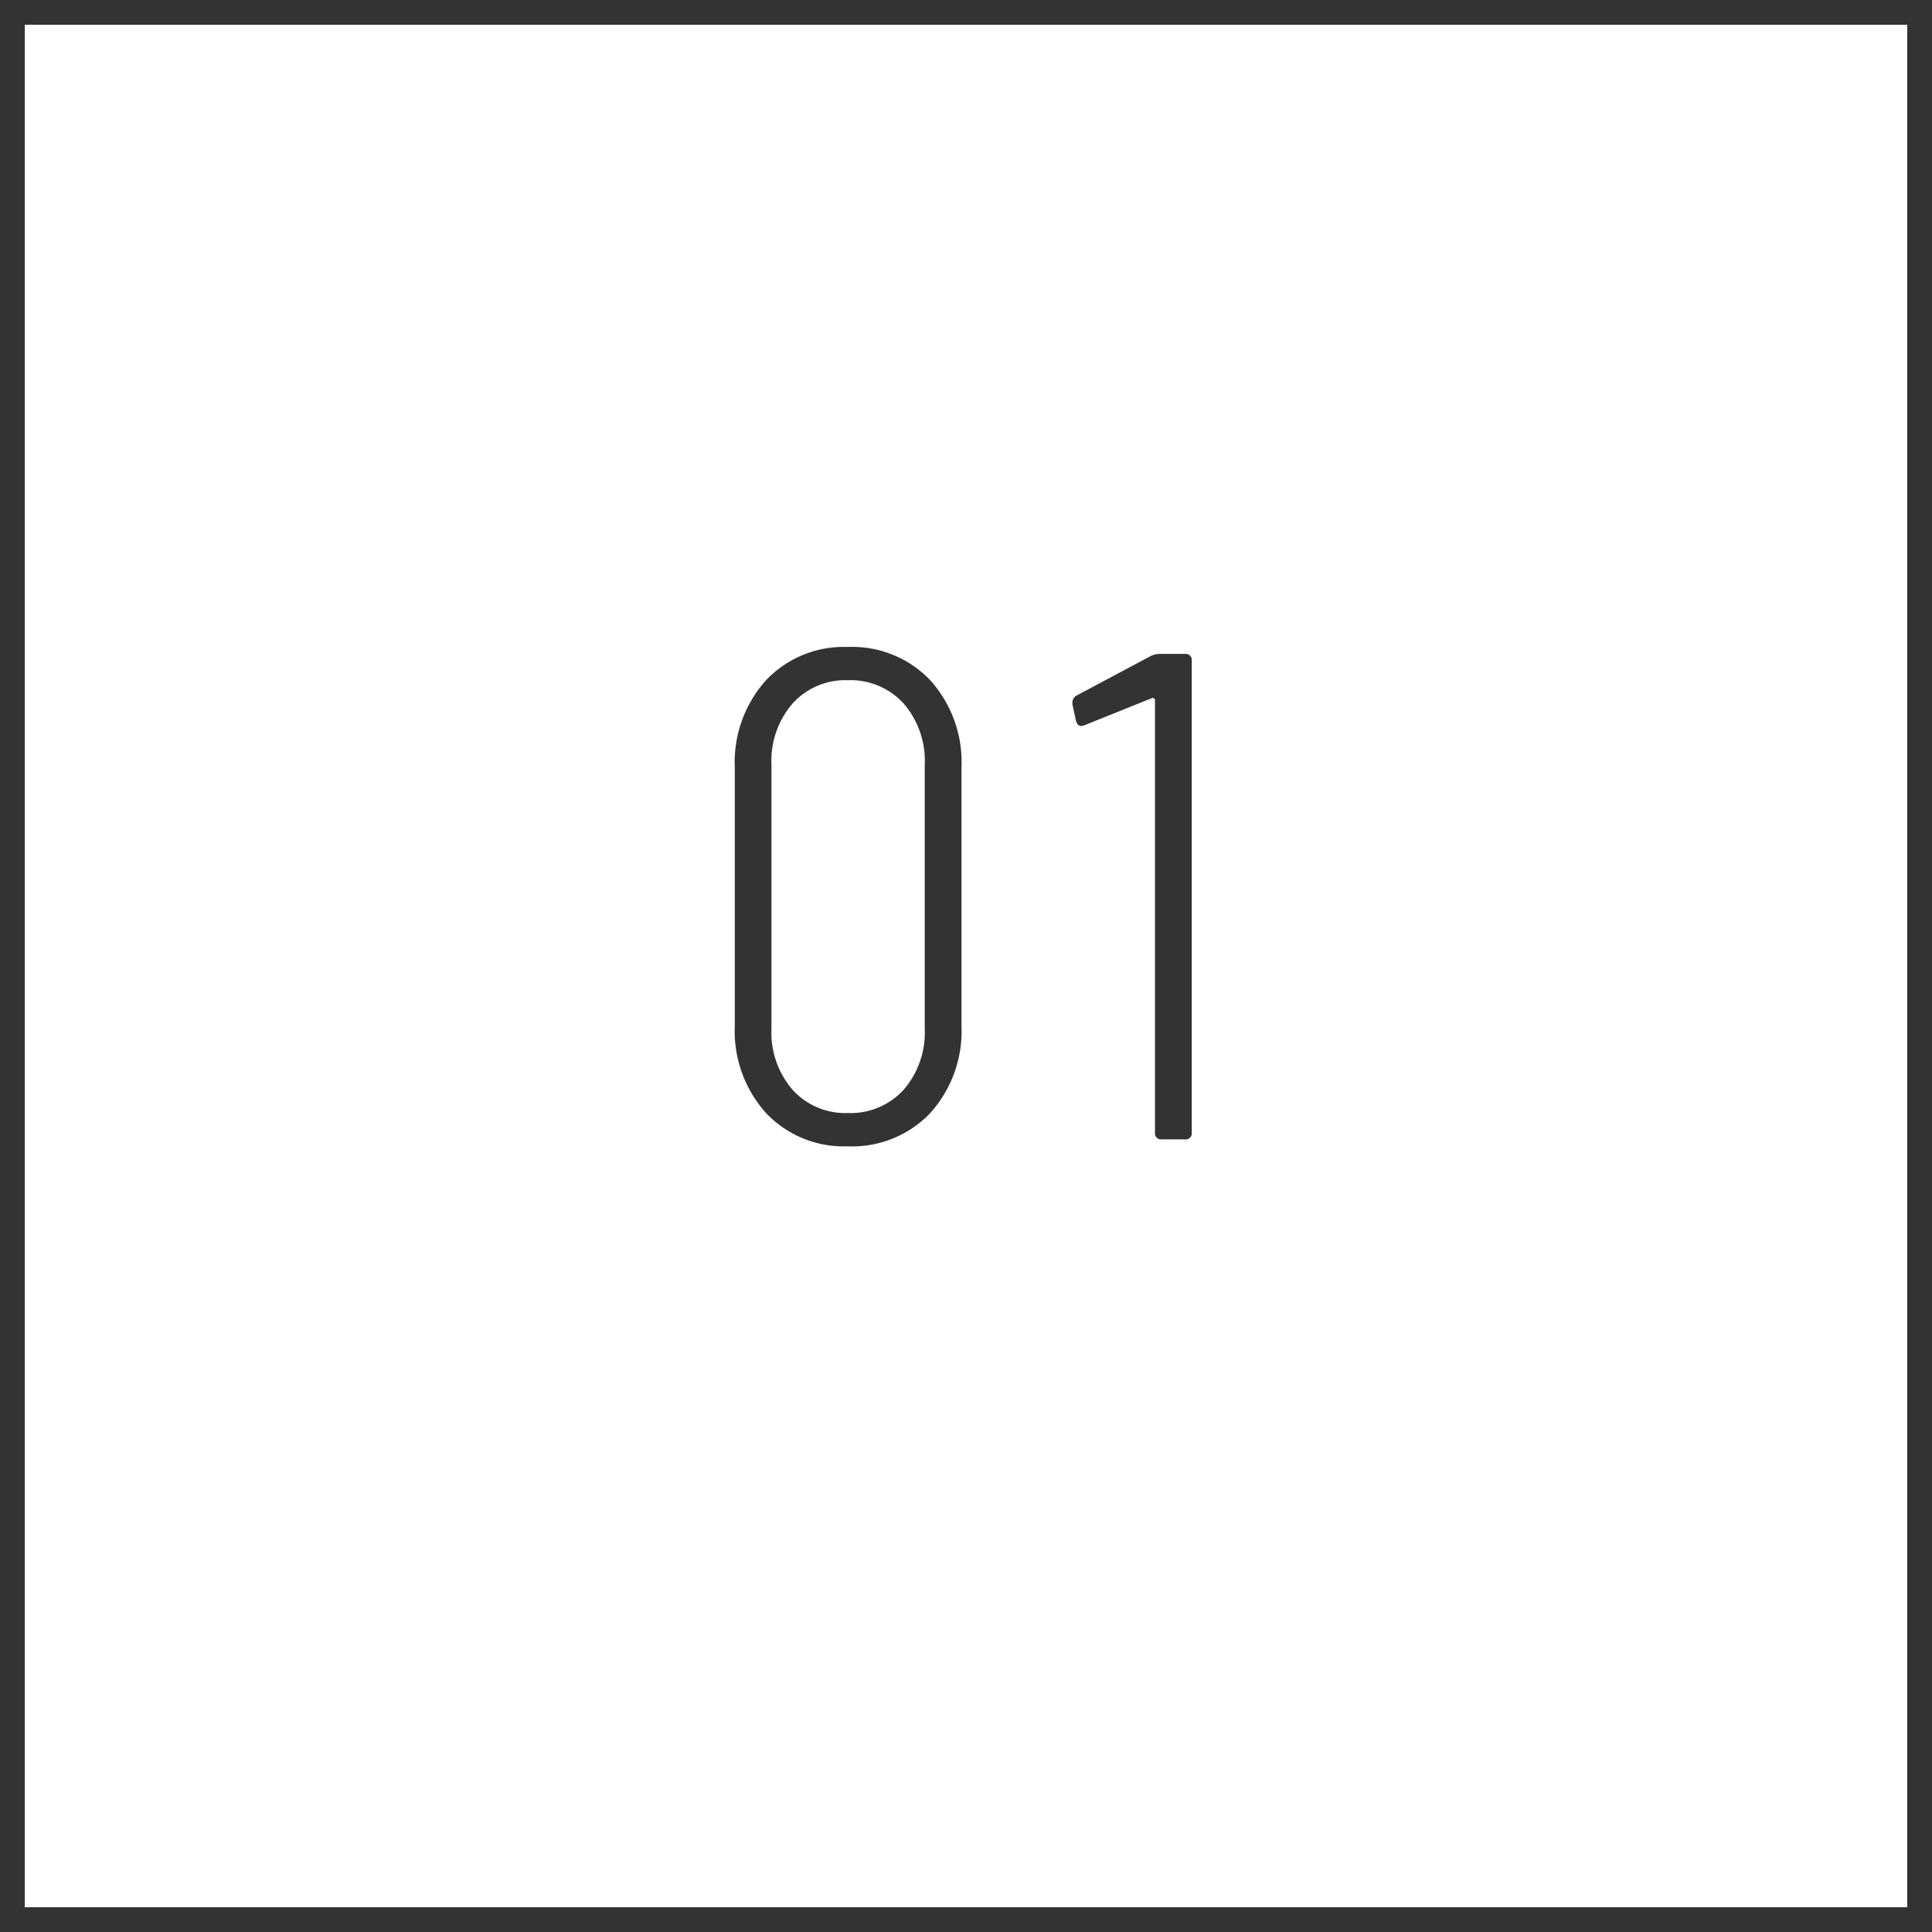 <svg xmlns="http://www.w3.org/2000/svg" width="78" height="78" viewBox="0 0 78 78">
  <rect x="0" y="0" width="78" height="78" fill="#808080" stroke="none"/>
  <g id="グループ_46794" data-name="グループ 46794" transform="translate(-360 -1762)">
    <g id="パス_17047" data-name="パス 17047" transform="translate(360 1762)" fill="#fff">
      <path d="M 77.5 77.5 L 0.5 77.5 L 0.5 0.5 L 77.5 0.5 L 77.5 77.5 Z" stroke="none"/>
      <path d="M 1 1 L 1 77 L 77 77 L 77 1 L 1 1 M 0 0 L 78 0 L 78 78 L 0 78 L 0 0 Z" stroke="none" fill="#333"/>
    </g>
    <path id="パス_17048" data-name="パス 17048" d="M-4.774.28a4.319,4.319,0,0,1-3.3-1.344,4.949,4.949,0,0,1-1.26-3.528V-15.008a4.949,4.949,0,0,1,1.26-3.528,4.319,4.319,0,0,1,3.3-1.344,4.353,4.353,0,0,1,3.332,1.344,4.949,4.949,0,0,1,1.26,3.528V-4.592a4.949,4.949,0,0,1-1.26,3.528A4.353,4.353,0,0,1-4.774.28Zm0-1.344A2.9,2.9,0,0,0-2.52-2,3.538,3.538,0,0,0-1.666-4.48V-15.12A3.538,3.538,0,0,0-2.52-17.6a2.9,2.9,0,0,0-2.254-.938A2.87,2.87,0,0,0-7-17.6a3.538,3.538,0,0,0-.854,2.478V-4.48A3.538,3.538,0,0,0-7-2,2.87,2.87,0,0,0-4.774-1.064ZM7.462-19.516a.8.8,0,0,1,.364-.084H8.834a.247.247,0,0,1,.28.28V-.28a.247.247,0,0,1-.28.28H7.91a.247.247,0,0,1-.28-.28V-17.724a.094.094,0,0,0-.042-.084.092.092,0,0,0-.1,0L4.774-16.716l-.112.028q-.168,0-.224-.224l-.14-.644v-.056a.313.313,0,0,1,.168-.308Z" transform="translate(399 1808)" fill="#333"/>
  </g>
</svg>
